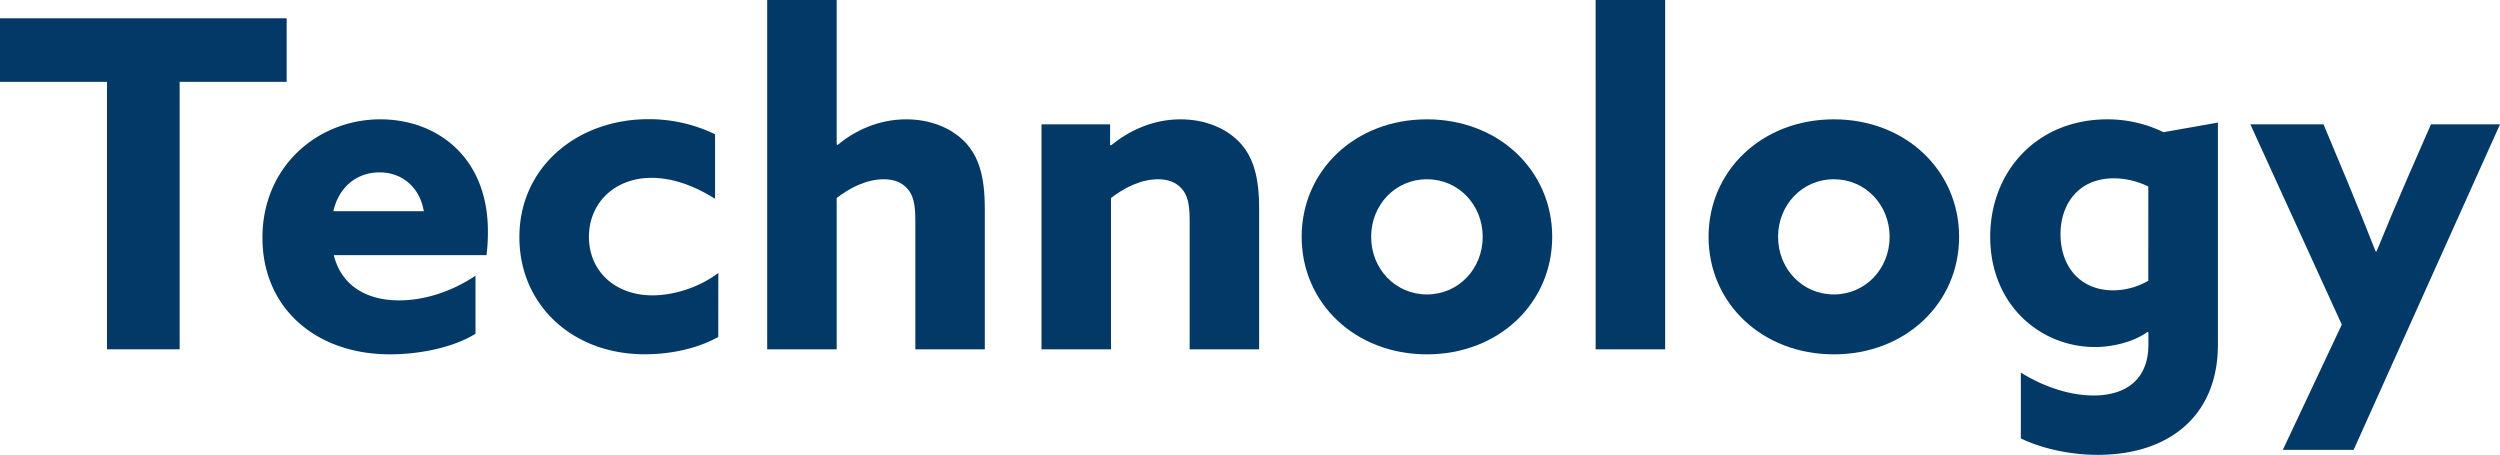 <svg xmlns="http://www.w3.org/2000/svg" viewBox="0 0 1588.45 289.05"><defs><style>.cls-1{fill:#023966;}</style></defs><g id="レイヤー_2" data-name="レイヤー 2"><g id="Layer_1" data-name="Layer 1"><path class="cls-1" d="M68,52H0V11.62H182.14V52h-68V221.94H68Z"/><path class="cls-1" d="M212.07,162.1c4.93,19.75,21.2,28.76,41.54,28.76,16,0,33.4-5.52,48.51-15.69v36.89c-13.94,8.72-35.44,13.08-54.32,13.08-47.06,0-81.05-29.34-81.05-74.08,0-45.61,35.44-75.24,74.95-75.24C276.85,75.82,310,99.06,310,147a118,118,0,0,1-.87,15.11Zm57.22-27.89c-2.61-15.4-13.94-24.69-28.17-24.69-13.66,0-25.57,8.42-29.34,24.69Z"/><path class="cls-1" d="M456.37,214.1c-13.65,7.55-30.5,11-46.76,11-45.9,0-79.6-31.38-79.6-74.37,0-45,37.18-75,81.92-75a96.07,96.07,0,0,1,42.41,9.59v41C441.56,118.23,427.62,113,414,113c-23.53,0-39.8,16-39.8,37.48,0,21.79,16.56,37.18,40.38,37.18,13.95,0,29.92-5.23,41.83-14.23Z"/><path class="cls-1" d="M487.46,0h44.15V91.8l.58.29c10.46-8.72,25.57-16.27,43.58-16.27,15.1,0,28.47,5.23,37.47,14.53,8.72,9.29,12.49,21.78,12.49,42.41v89.18H581.58V140c0-10.75-1.46-16-4.94-20-3.78-4.36-9-6.1-15.11-6.1-11.33,0-22.07,5.81-29.92,11.91v96.15H487.46Z"/><path class="cls-1" d="M661.75,79h43.58V92.09l.58.29c11-9,26.14-16.56,44.15-16.56,15.11,0,28.47,5.23,37.48,14.53,8.71,9.29,12.49,21.78,12.49,42.41v89.18H755.88V140c0-10.75-1.46-16-4.94-20-3.78-4.36-9-6.1-15.11-6.1-11.33,0-22.08,5.81-29.92,11.91v96.15H661.75Z"/><path class="cls-1" d="M906.64,75.82c45.61,0,79.6,32.54,79.6,74.66s-34,74.66-79.6,74.66-79.59-32.54-79.59-74.66S861,75.82,906.64,75.82Zm0,111.26c20.05,0,35.44-16.27,35.44-36.6s-15.39-36.6-35.44-36.6-35.44,16.26-35.44,36.6S886.6,187.08,906.64,187.08Z"/><path class="cls-1" d="M1013.84,0H1058V221.94h-44.15Z"/><path class="cls-1" d="M1165.19,75.82c45.61,0,79.59,32.54,79.59,74.66s-34,74.66-79.59,74.66-79.6-32.54-79.6-74.66S1119.58,75.82,1165.19,75.82Zm0,111.26c20,0,35.44-16.27,35.44-36.6s-15.4-36.6-35.44-36.6-35.44,16.26-35.44,36.6S1145.14,187.08,1165.19,187.08Z"/><path class="cls-1" d="M1284,236.76c14.53,9,31.09,14.52,46.19,14.52,21.5,0,34.86-11,34.86-32.24v-7.85l-.58-.29c-8.42,6.1-21.5,9.59-33.41,9.59-34.57,0-66.52-26.73-66.52-70,0-41.83,29.92-74.66,74.37-74.66A81,81,0,0,1,1374.64,84l34.57-6.11V219c0,45-30.8,70-76.4,70-18.31,0-36.32-4.36-48.81-10.46Zm81-118.24a50.26,50.26,0,0,0-21.79-5.23c-23,0-34,16.85-34,35.45,0,20.91,12.78,35.73,33.4,35.73a44.48,44.48,0,0,0,22.37-6.1Z"/><path class="cls-1" d="M1450.46,285.85l37.47-79.6L1429.83,79h46.48l14.82,35.44q9.58,23.08,18.3,45.32h.58c6.39-15.69,12.78-30.8,19.46-46.19L1544.58,79h43.87l-93,206.83Z"/></g></g></svg>